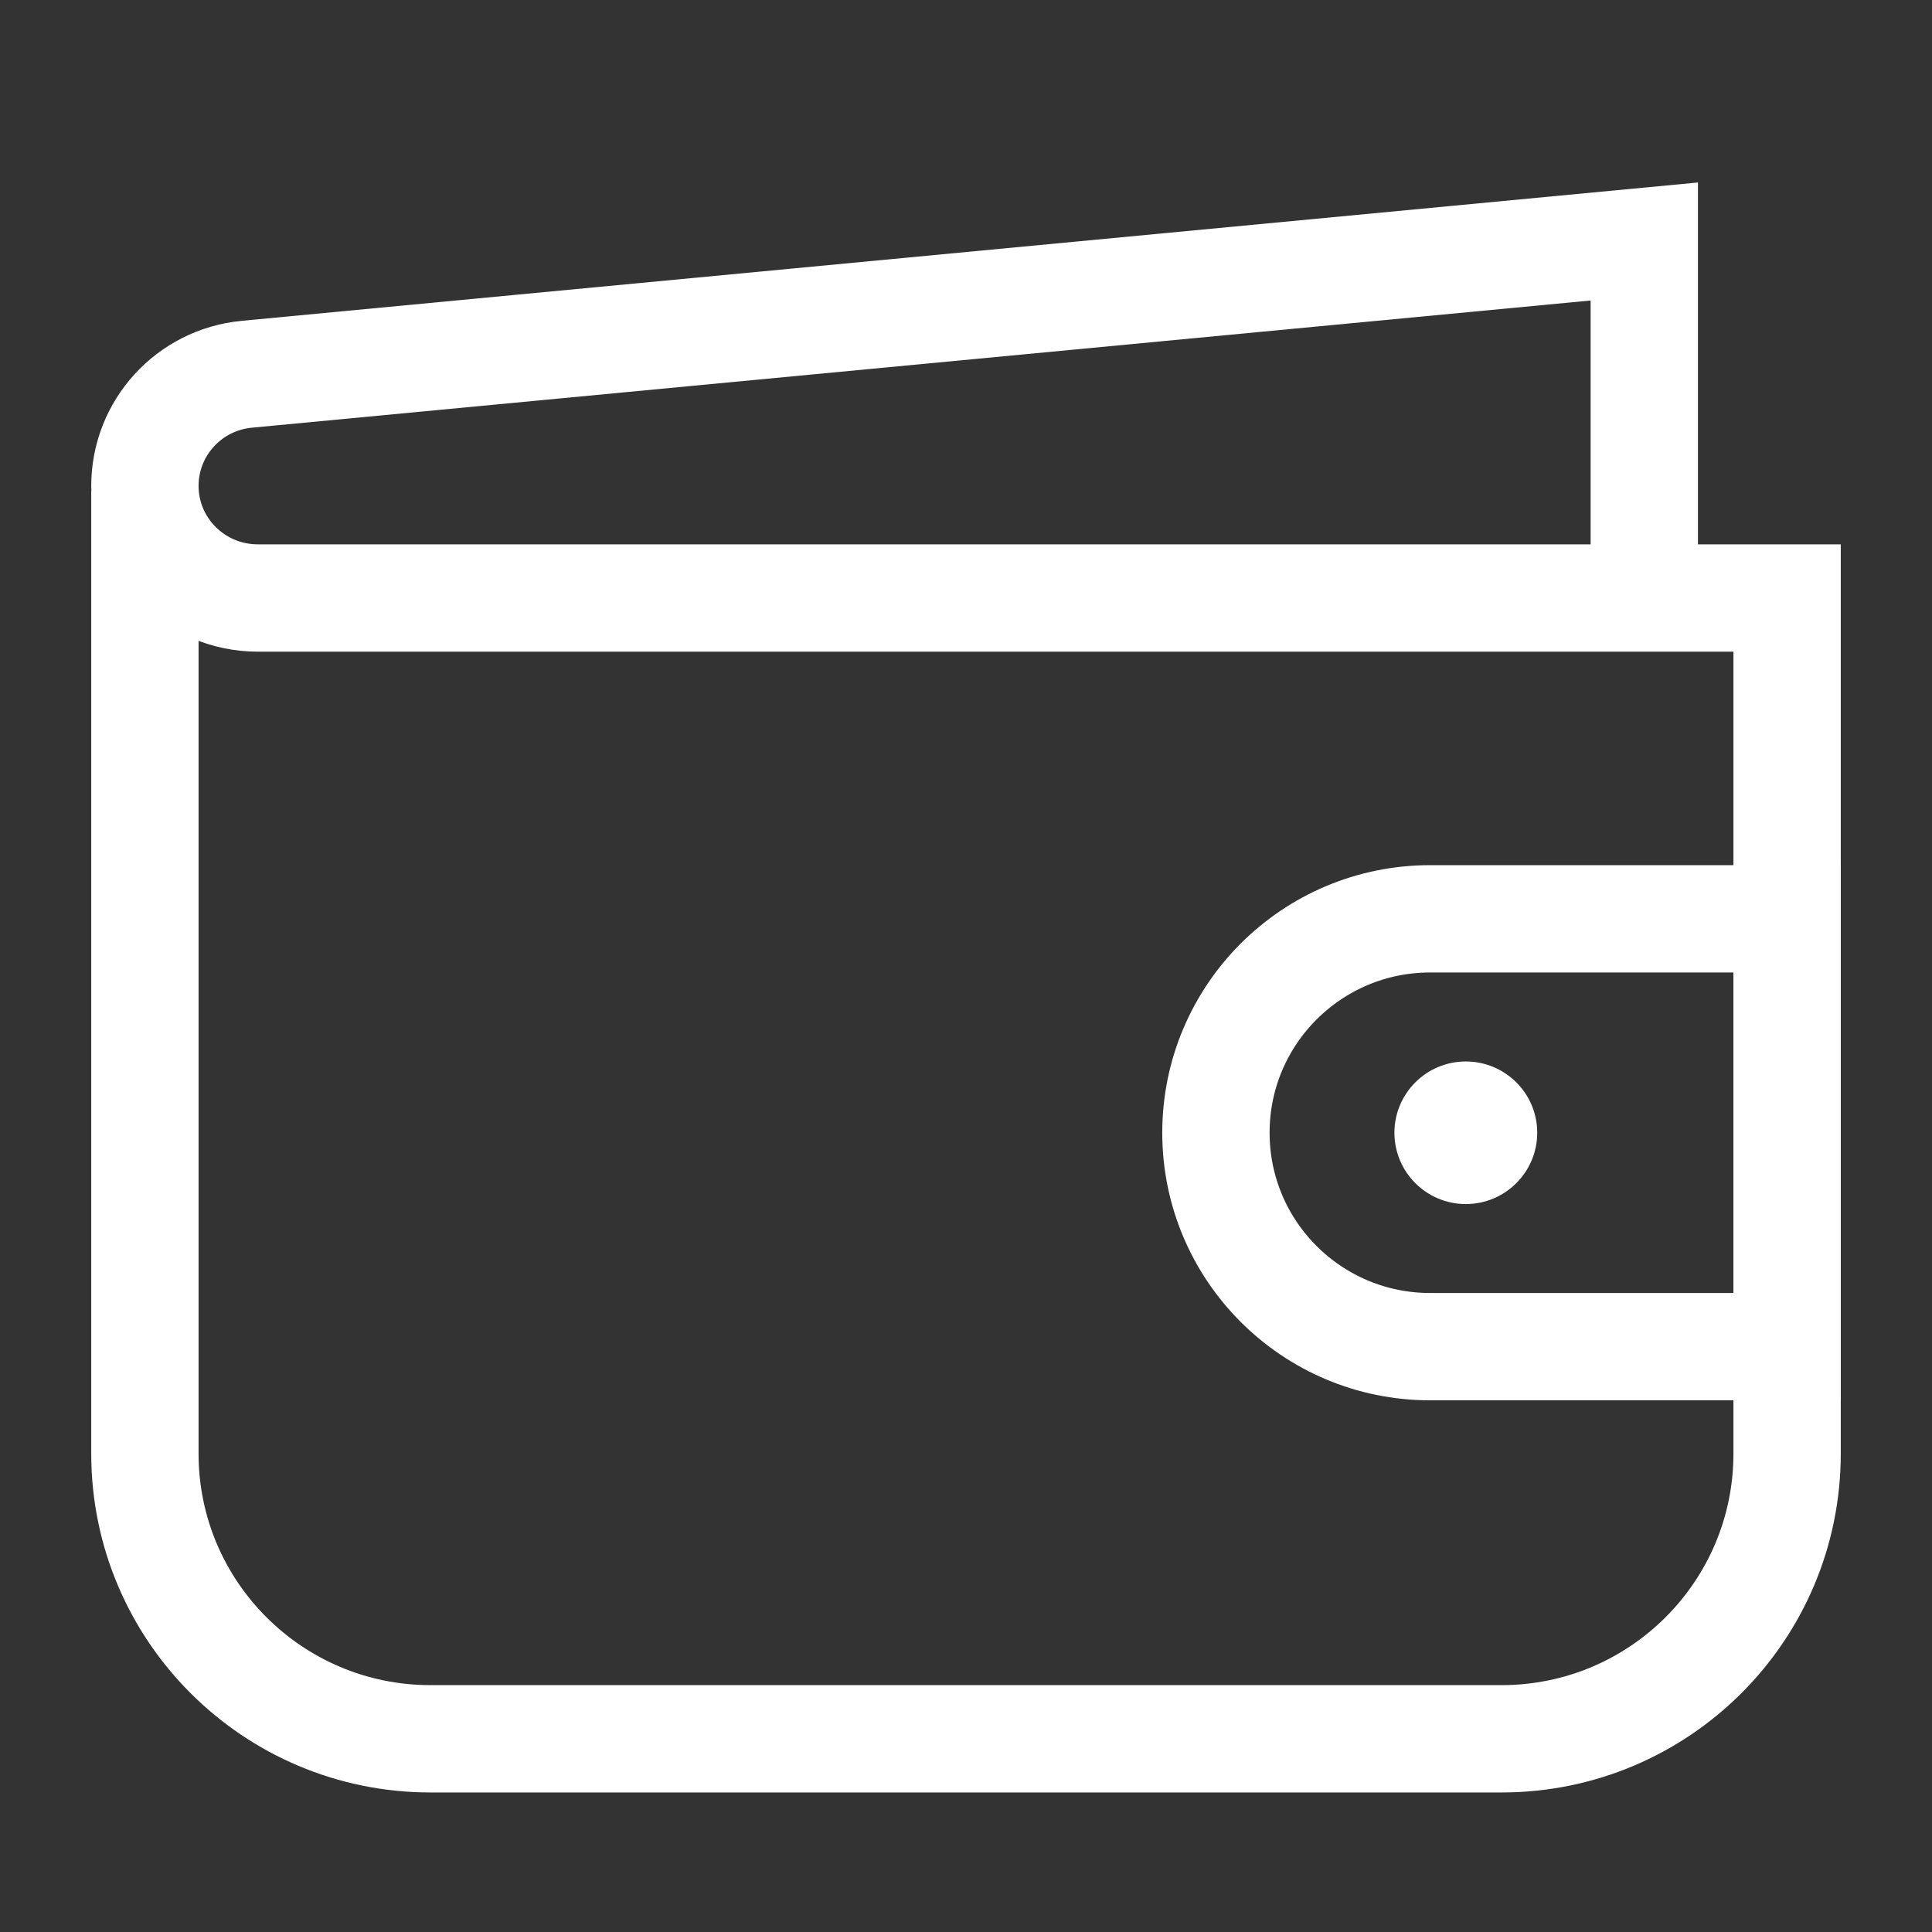 <svg width="36" height="36" viewBox="0 0 36 36" fill="none" xmlns="http://www.w3.org/2000/svg">
<rect x="0" y="0" width="36" height="36" fill="#333333" stroke="none"/>
<path d="M2.7 9.15V27.086C2.7 30.02 5.083 32.4 8.022 32.4H27.979C30.917 32.4 33.3 30.02 33.3 27.086V11.143H4.806C3.643 11.143 2.7 10.211 2.7 9.05V9.055C2.7 7.976 3.522 7.076 4.598 6.974L30.639 4.5V11.143" stroke="white" stroke-width="2"/>
<path fill-rule="evenodd" clip-rule="evenodd" d="M33.3 25.093H26.648C24.444 25.093 22.657 23.308 22.657 21.107C22.657 18.906 24.444 17.121 26.648 17.121H33.3V25.093Z" stroke="white" stroke-width="2"/>
<path fill-rule="evenodd" clip-rule="evenodd" d="M28.644 21.107C28.644 21.84 28.048 22.436 27.313 22.436C26.579 22.436 25.983 21.84 25.983 21.107C25.983 20.374 26.579 19.779 27.313 19.779C28.048 19.779 28.644 20.374 28.644 21.107Z" fill="white"/>
</svg>
